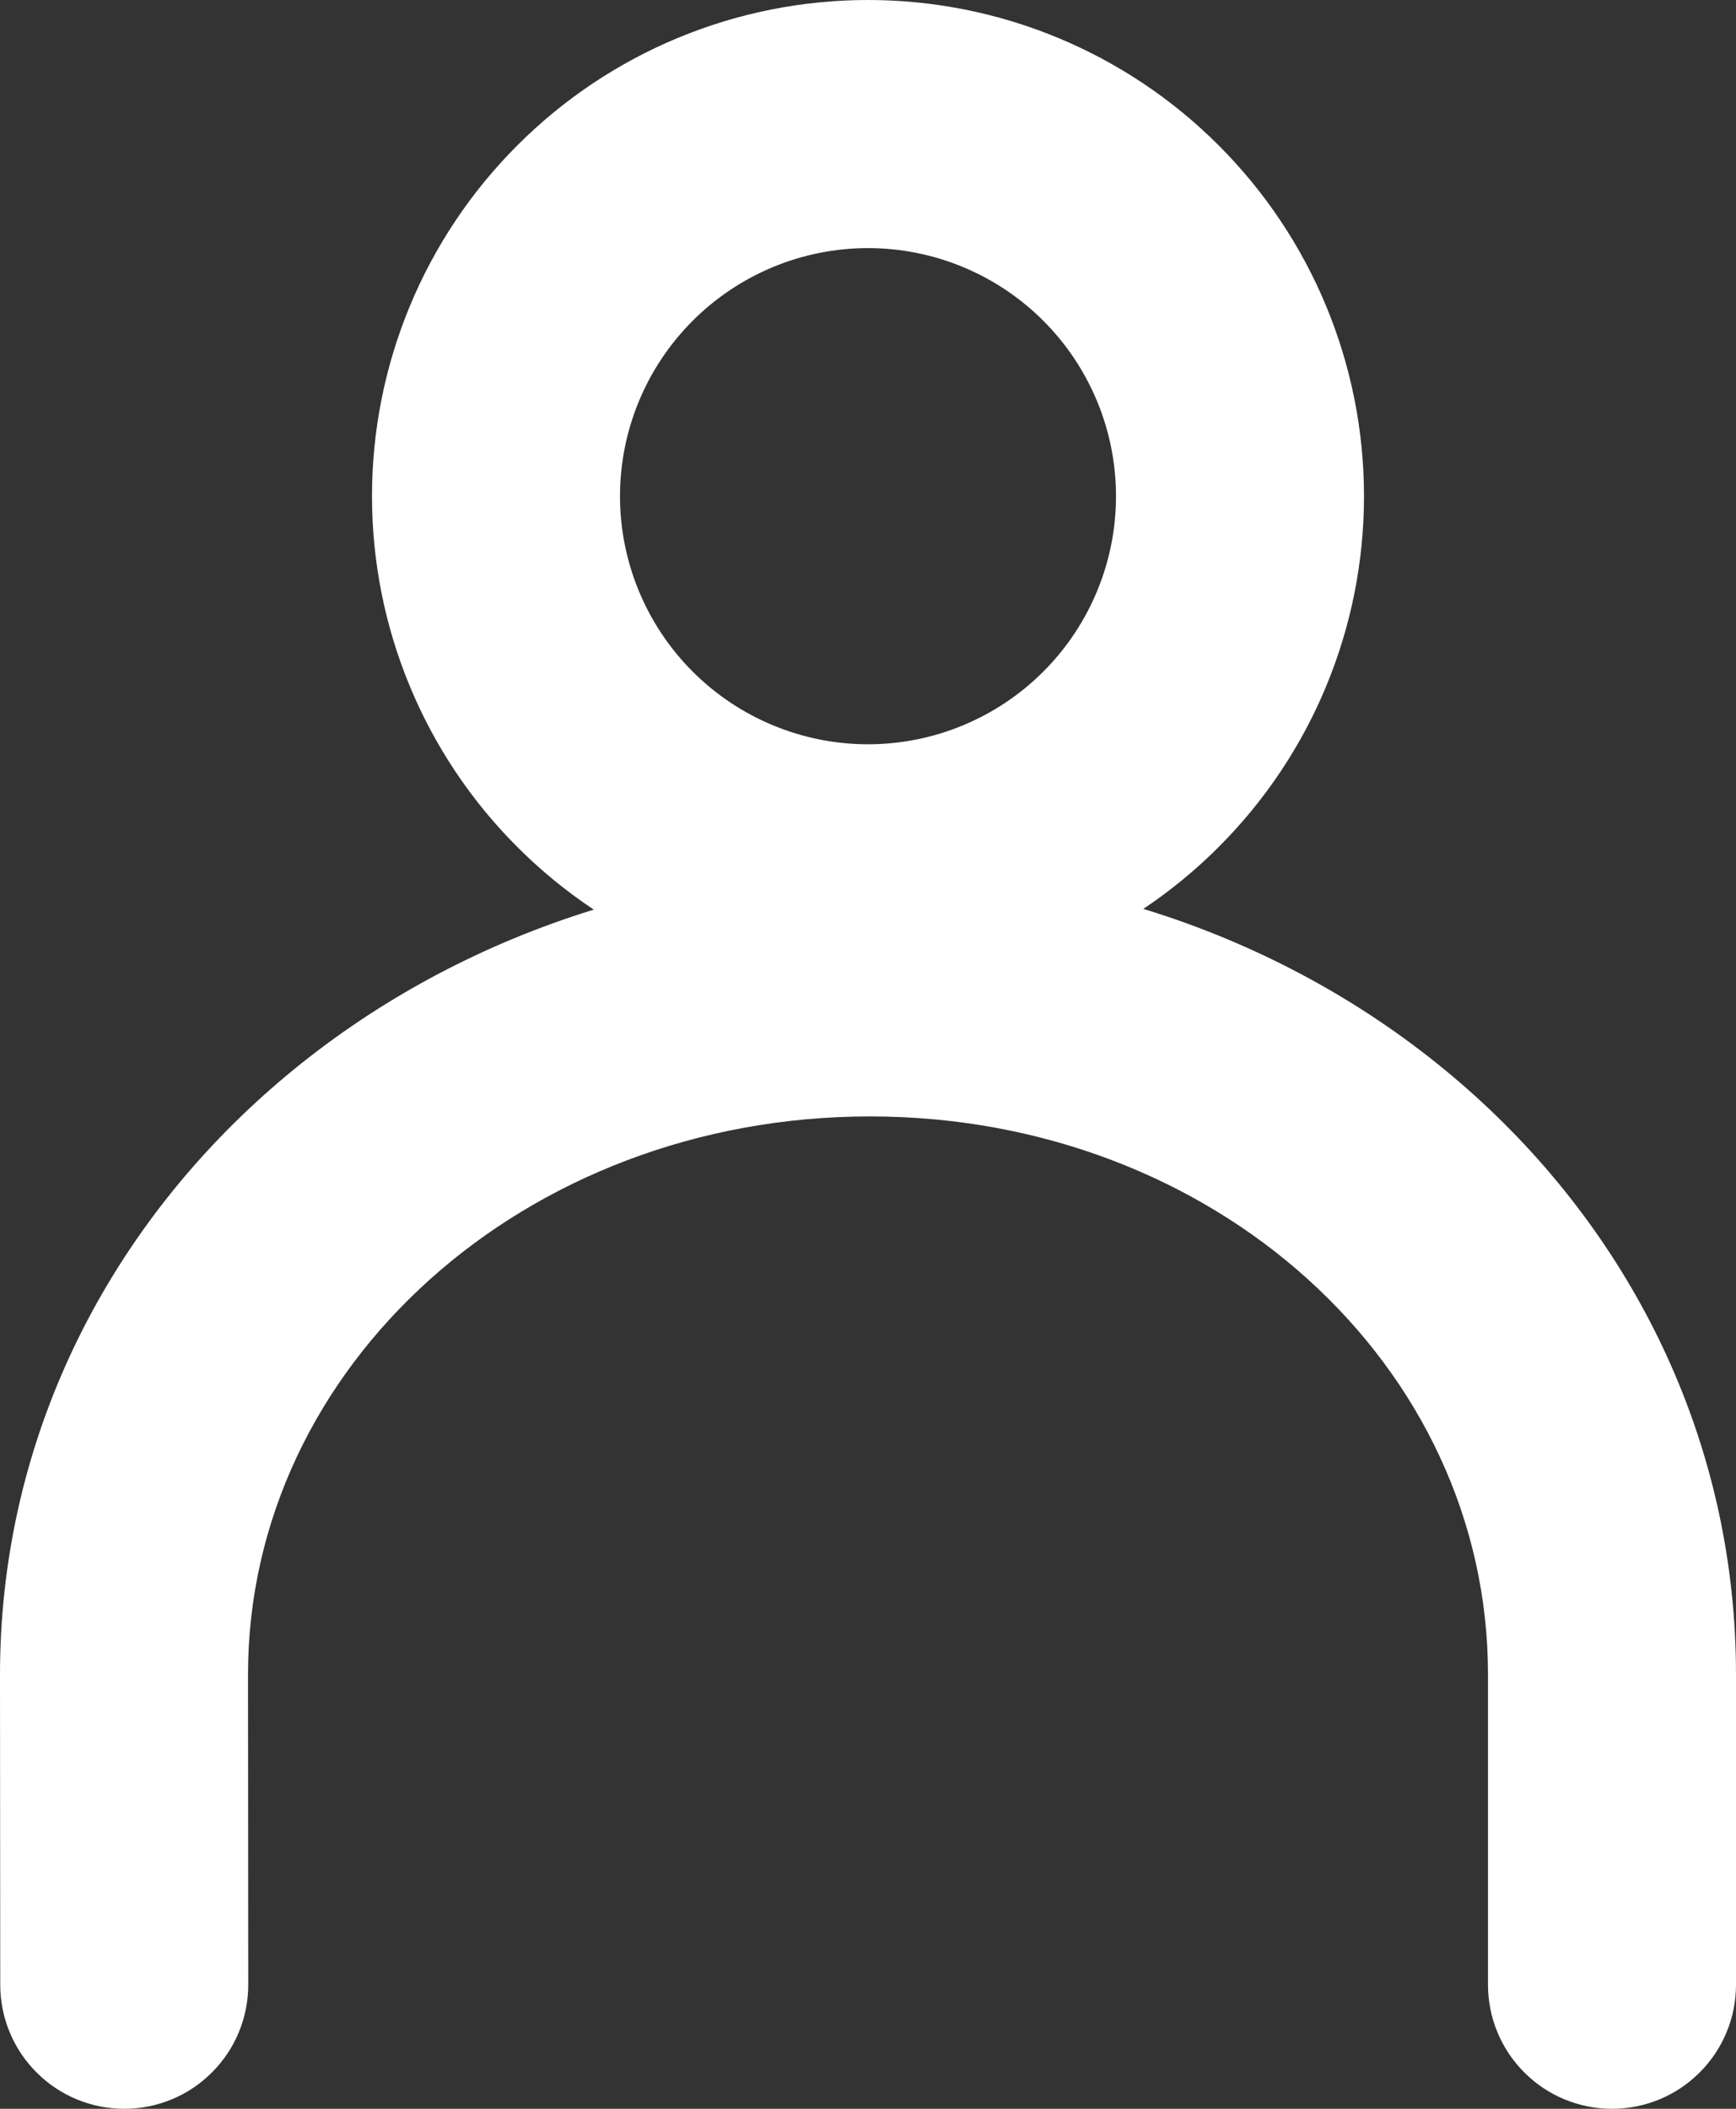 <svg preserveAspectRatio="none" width="100%" height="100%" overflow="visible" style="display: block;" viewBox="0 0 14 17" fill="none" xmlns="http://www.w3.org/2000/svg">
<rect x="0" y="0" width="14" height="17" fill="#333333" stroke="none"/>
<g id="Group">
<path id="Vector" fill-rule="evenodd" clip-rule="evenodd" d="M3 4C3 5.061 3.421 6.078 4.172 6.828C4.922 7.579 5.939 8 7 8C8.061 8 9.078 7.579 9.828 6.828C10.579 6.078 11 5.061 11 4C11 2.939 10.579 1.922 9.828 1.172C9.078 0.421 8.061 0 7 0C5.939 0 4.922 0.421 4.172 1.172C3.421 1.922 3 2.939 3 4ZM9 4C9 4.53 8.789 5.039 8.414 5.414C8.039 5.789 7.53 6 7 6C6.47 6 5.961 5.789 5.586 5.414C5.211 5.039 5 4.53 5 4C5 3.47 5.211 2.961 5.586 2.586C5.961 2.211 6.47 2 7 2C7.53 2 8.039 2.211 8.414 2.586C8.789 2.961 9 3.47 9 4Z" fill="white"/>
<path id="Vector_2" d="M14 16C14 16.265 13.895 16.52 13.707 16.707C13.52 16.895 13.265 17 13 17C12.735 17 12.48 16.895 12.293 16.707C12.105 16.52 12 16.265 12 16V13.5C12 11.006 9.794 9 7.016 9C4.23 9 2 11.013 2 13.5L2.002 16C2.002 16.265 1.897 16.52 1.709 16.707C1.522 16.895 1.267 17 1.002 17C0.737 17 0.482 16.895 0.295 16.707C0.107 16.52 0.002 16.265 0.002 16L0 13.5C0 9.86 3.169 7 7.016 7C10.86 7 14 9.857 14 13.5V16Z" fill="white"/>
</g>
</svg>
